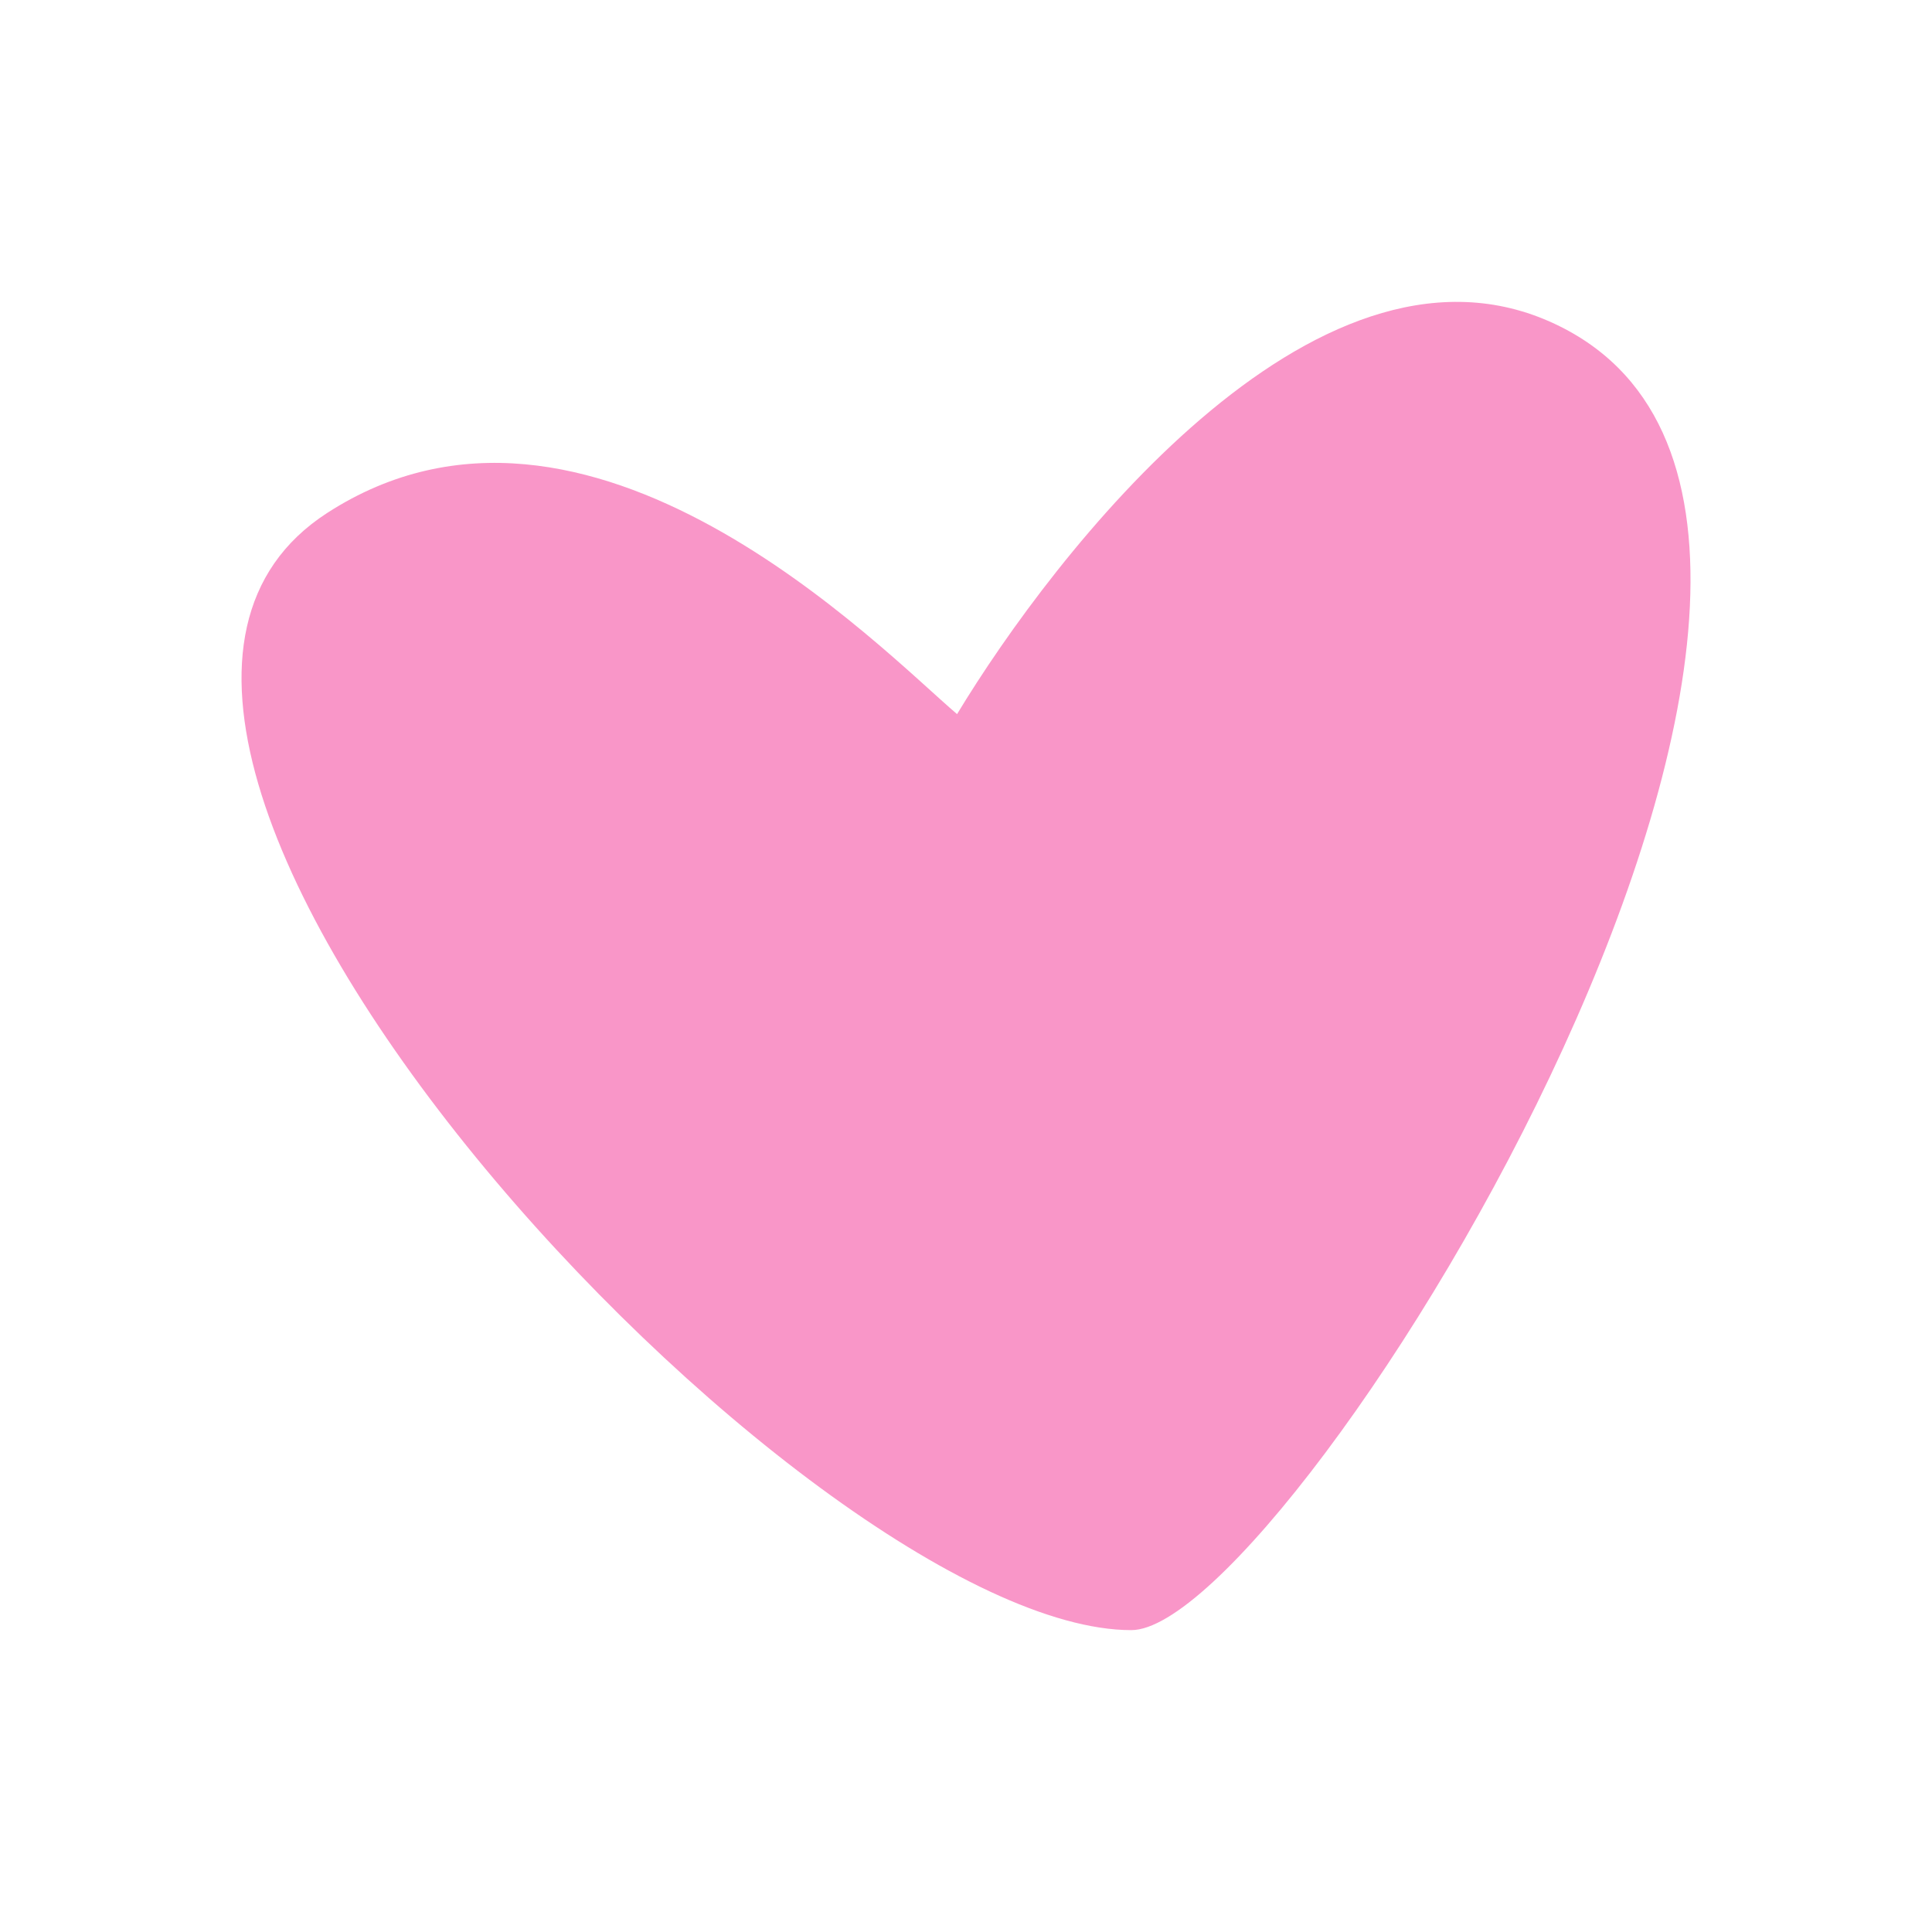 <?xml version="1.0" encoding="UTF-8"?> <svg xmlns="http://www.w3.org/2000/svg" width="32" height="32" viewBox="0 0 32 32" fill="none"><path d="M5.418 8.497C9.737 5.703 14.608 10.77 15.852 11.828C17.45 9.184 21.753 3.599 25.665 5.325C32.852 8.497 21.402 27 18.738 27C13.41 27 -0.44 12.286 5.418 8.497Z" fill="#F996C8"></path></svg> 